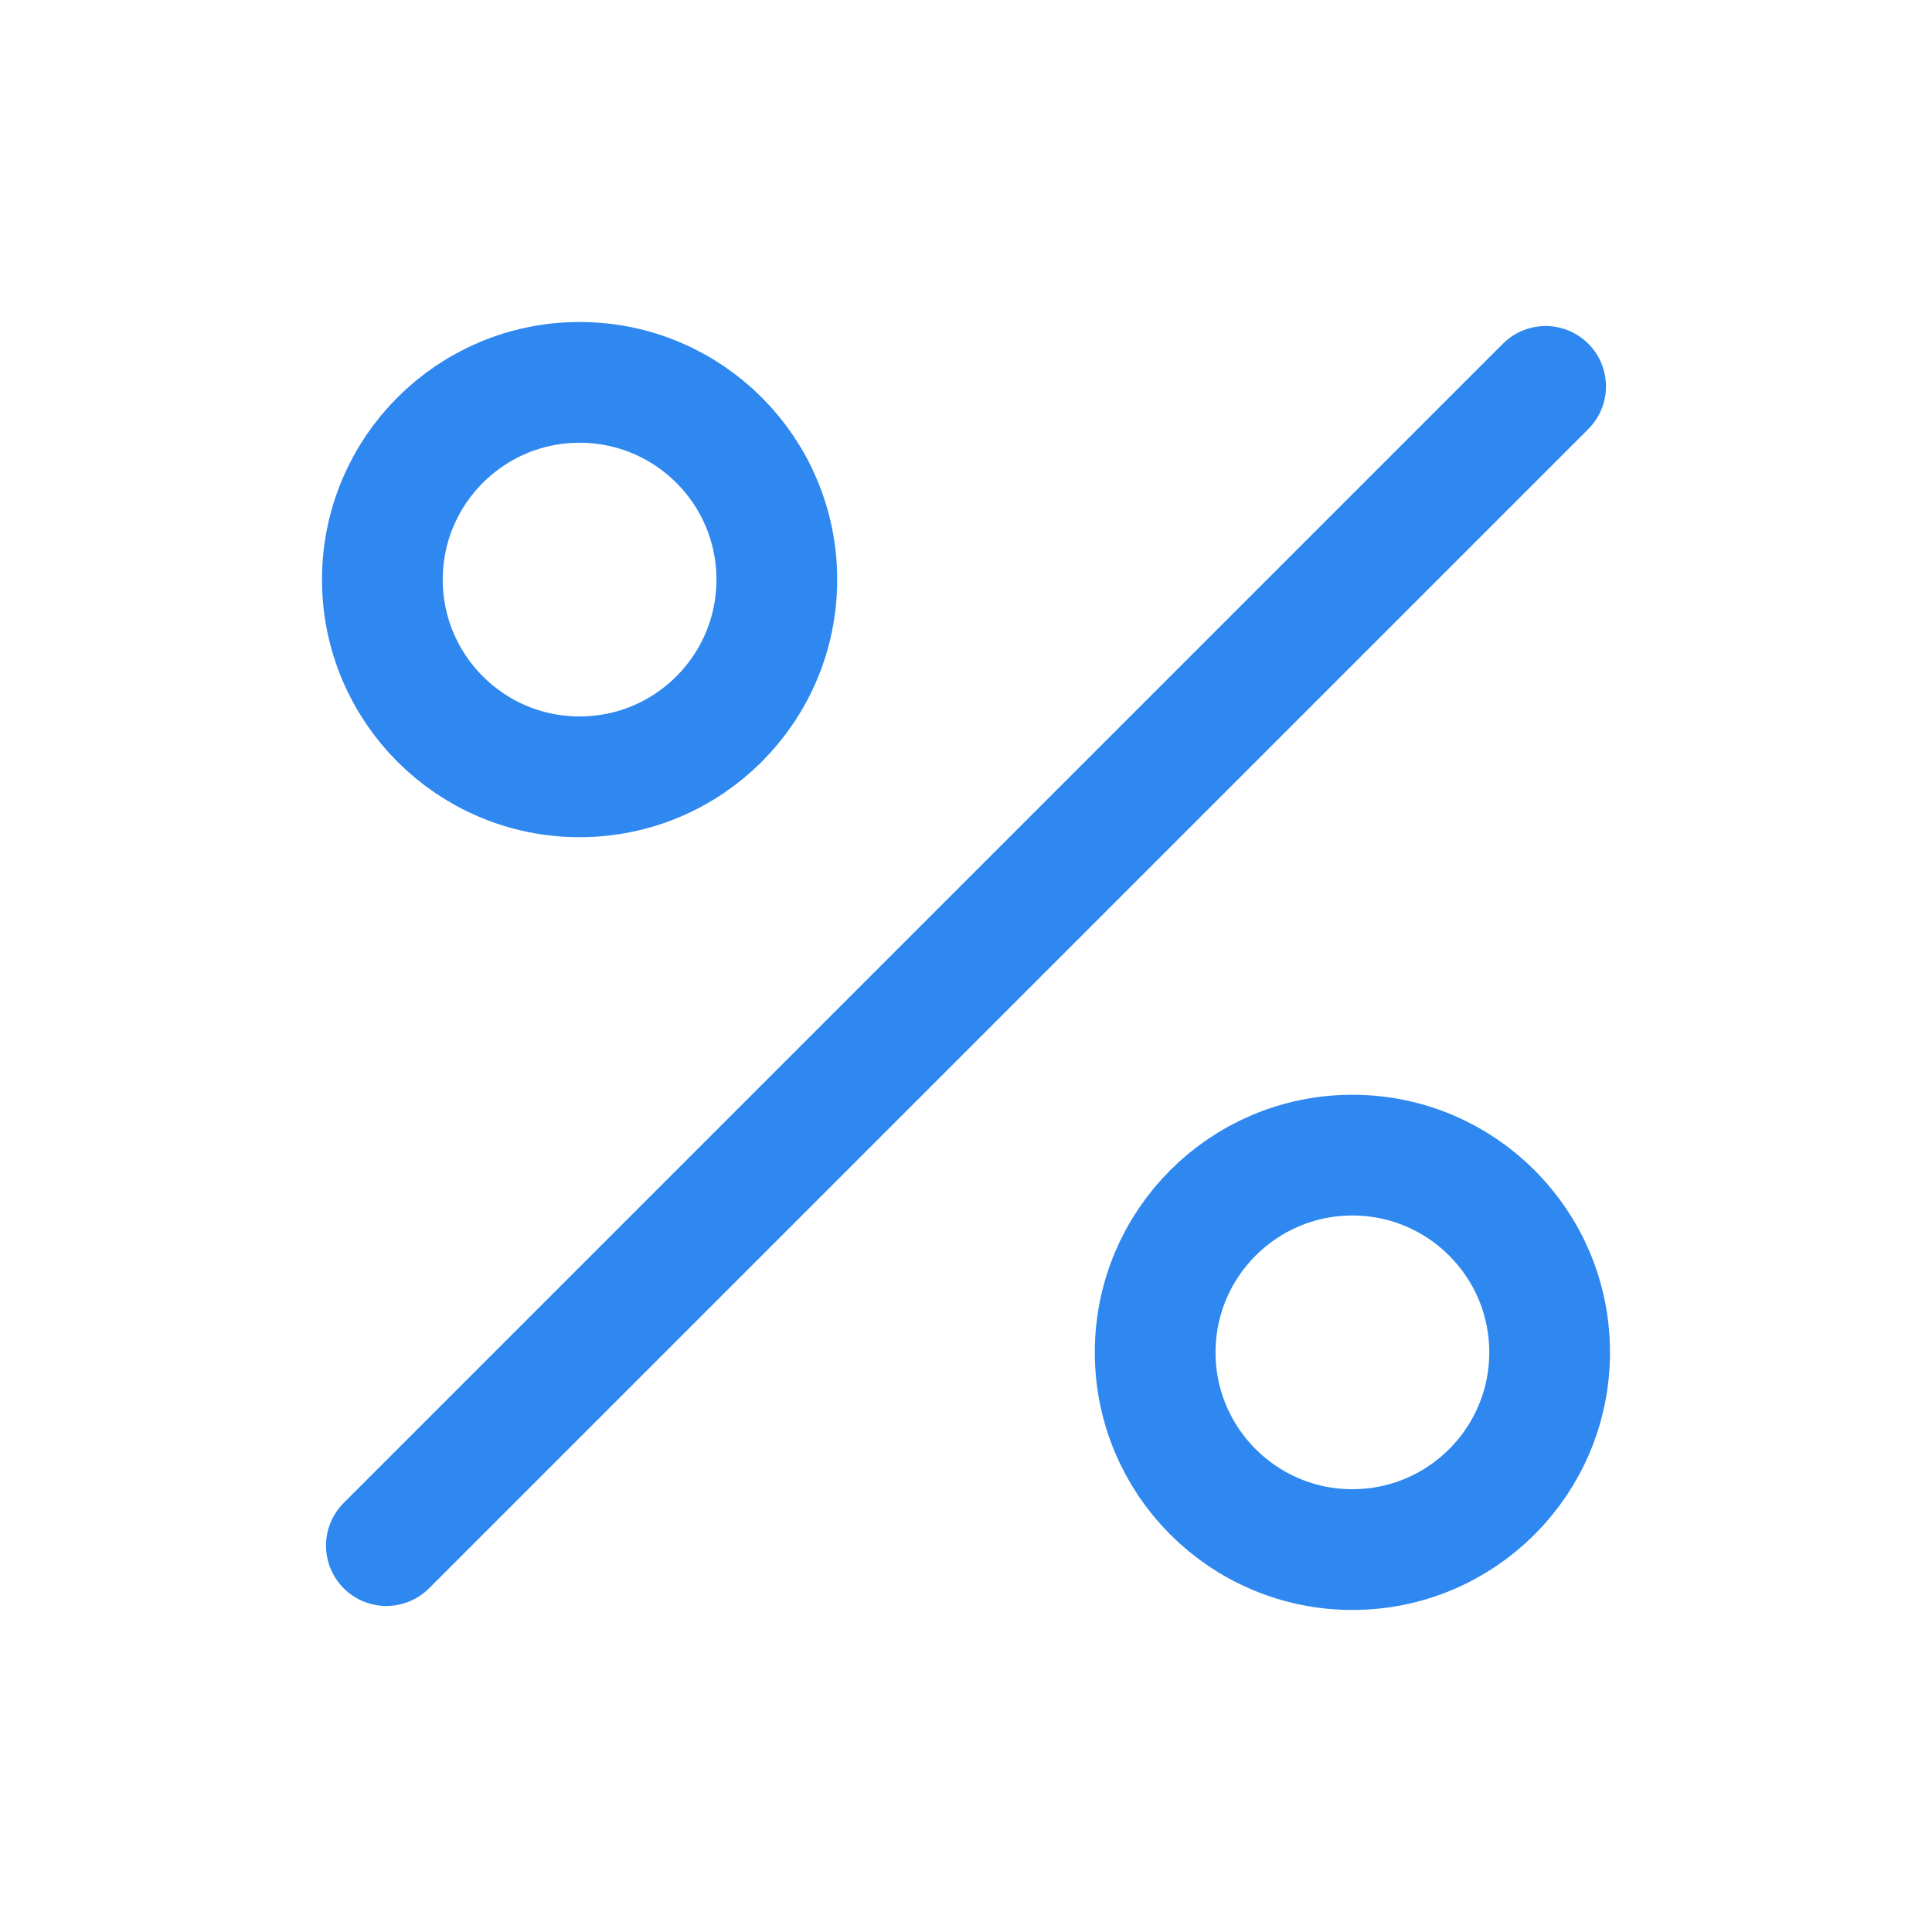 <svg width="48" height="48" viewBox="0 0 48 48" fill="none" xmlns="http://www.w3.org/2000/svg">
<circle cx="14.4" cy="14.4" r="4.9" stroke="#2F88F0" stroke-width="3"/>
<path d="M38.5 33.599C38.5 36.305 36.306 38.499 33.6 38.499C30.894 38.499 28.7 36.305 28.7 33.599C28.7 30.893 30.894 28.699 33.6 28.699C36.306 28.699 38.5 30.893 38.5 33.599Z" stroke="#2F88F0" stroke-width="3"/>
<path d="M9.6 38.4L38.4 9.6" stroke="#2F88F0" stroke-width="3" stroke-linecap="round"/>
</svg>
